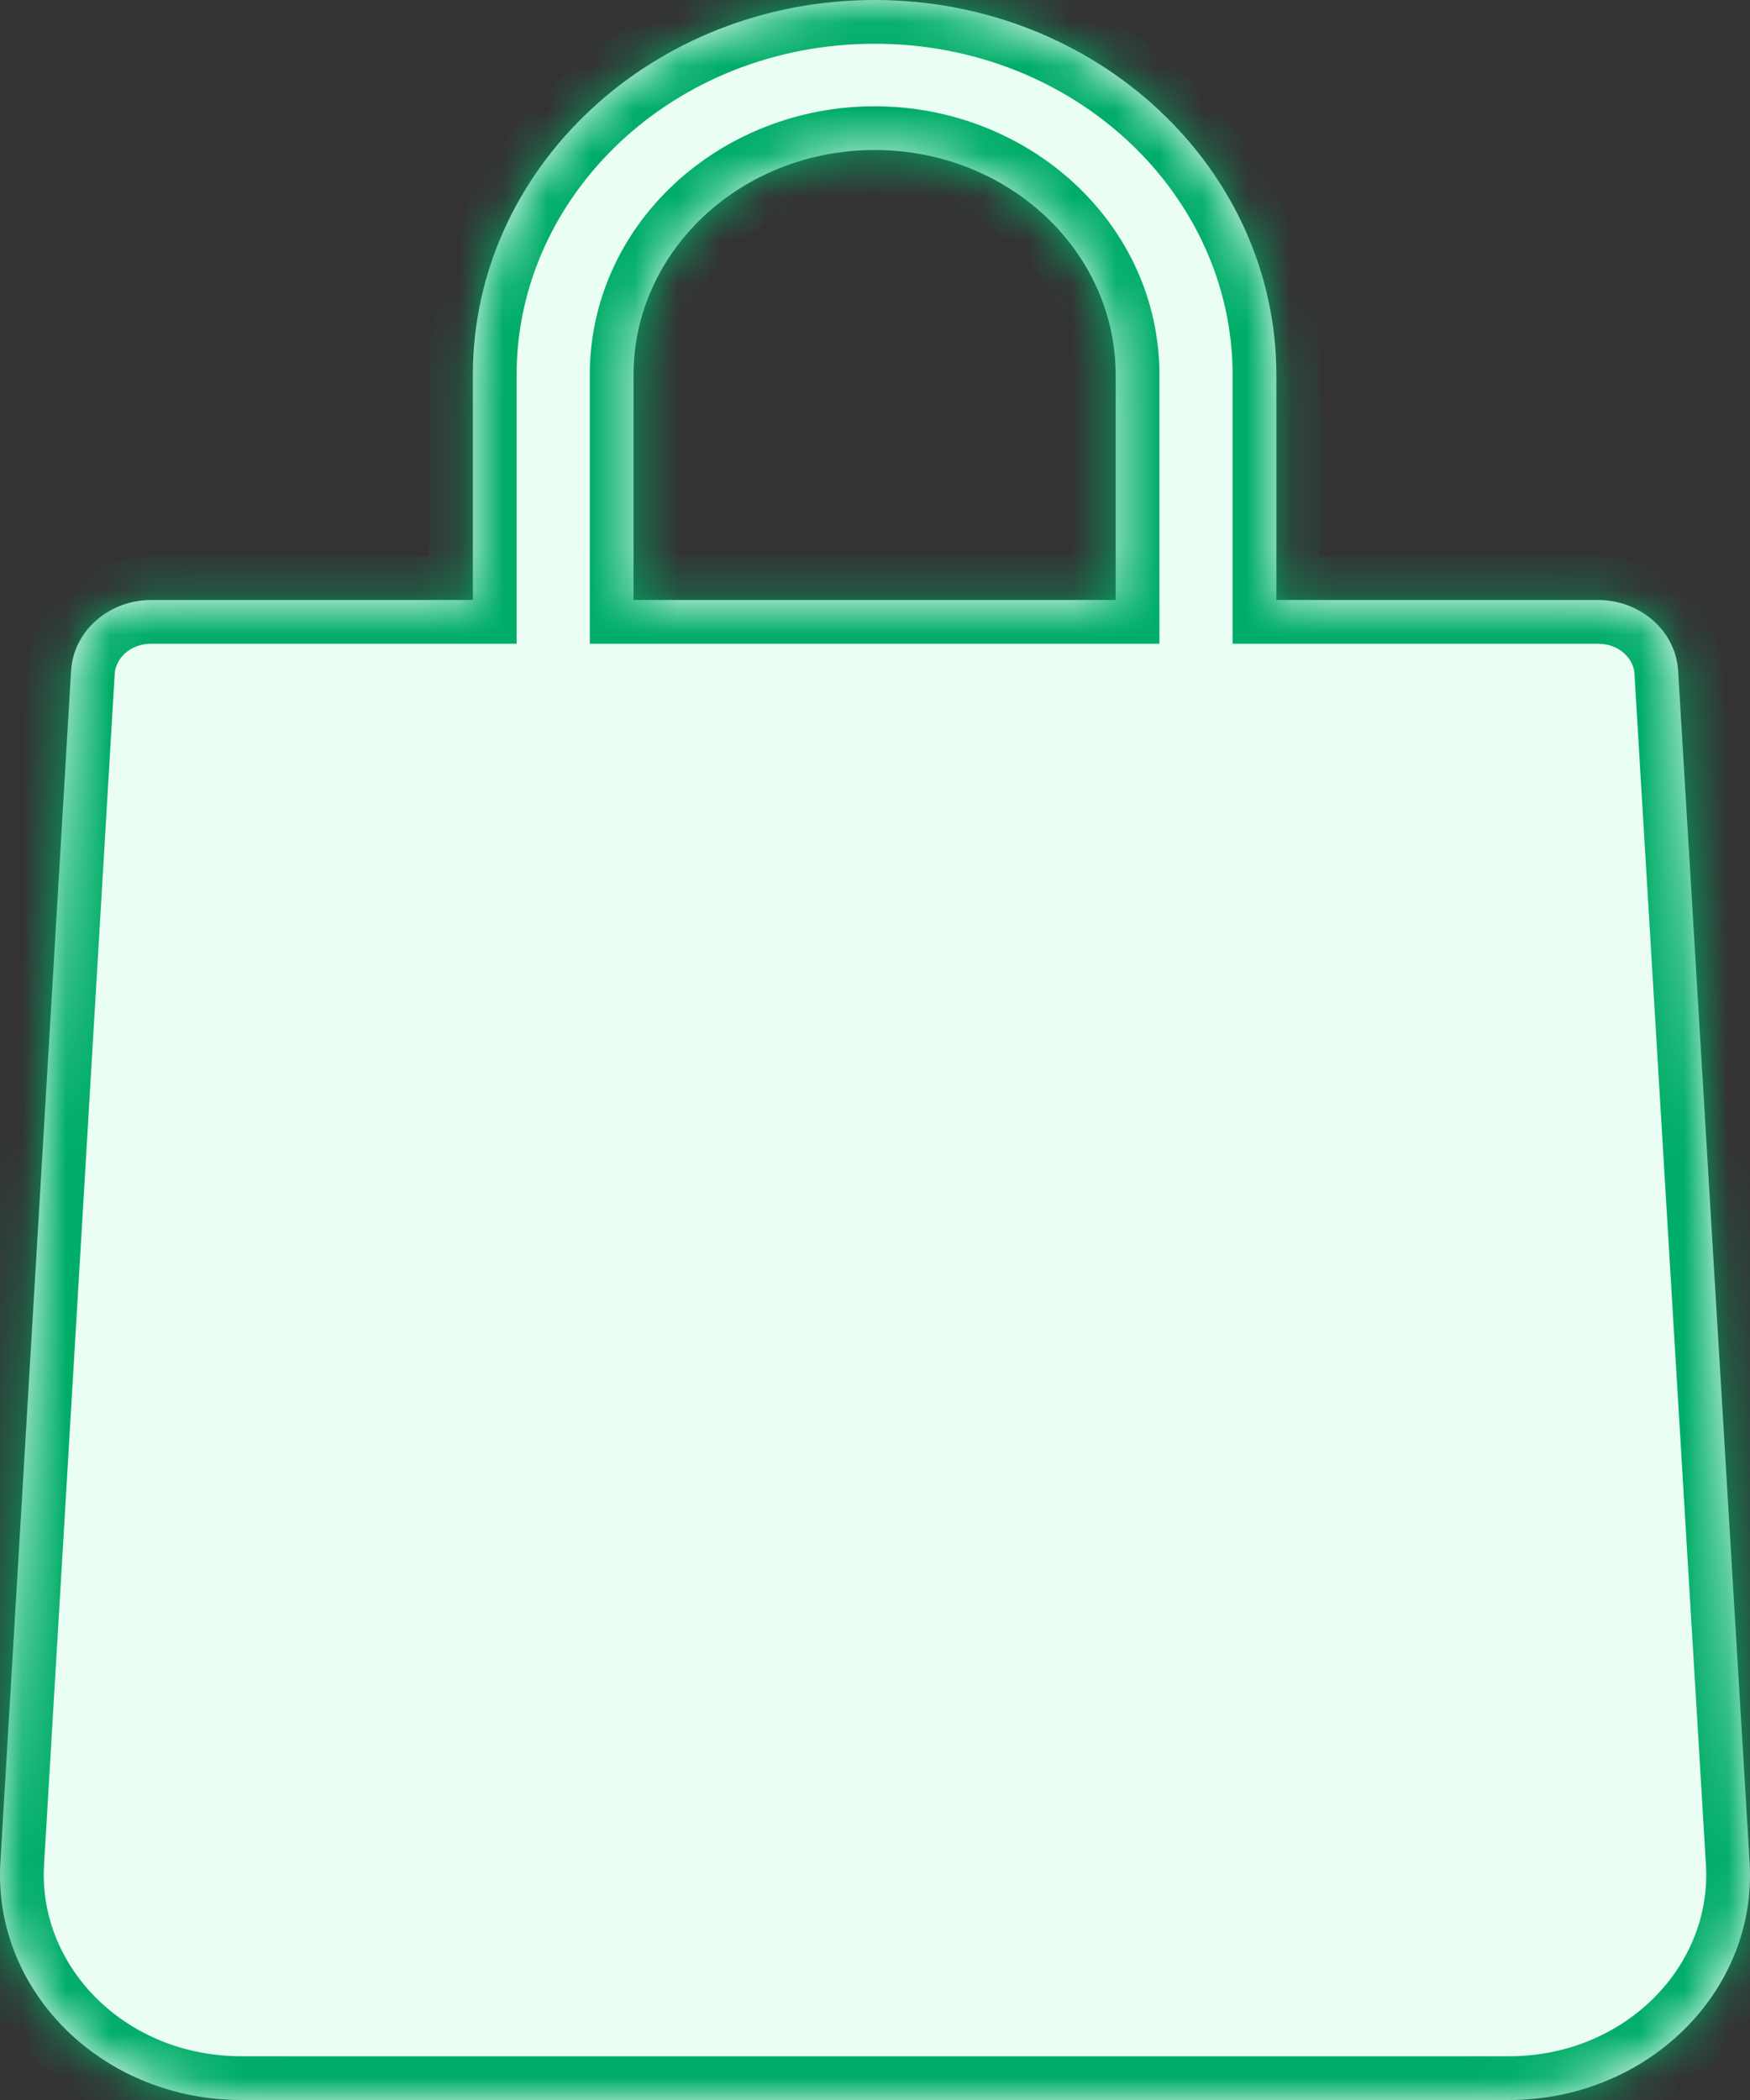 <svg width="40" height="48" viewBox="0 0 40 48" fill="none" xmlns="http://www.w3.org/2000/svg">
<rect x="0" y="0" width="40" height="48" fill="#333333" stroke="none"/>
<mask id="path-1-inside-1_27165_55559" fill="white">
<path d="M38.357 15.326C38.298 14.419 37.493 13.713 36.52 13.714H29.174V8.571C29.174 3.838 25.062 0 19.991 0C14.919 0 10.808 3.838 10.808 8.571V13.714H3.462C2.489 13.713 1.683 14.419 1.625 15.326L0.009 42.566C-0.163 45.401 2.16 47.831 5.198 47.992C5.305 47.997 5.412 48 5.519 48H34.481C37.524 48.005 39.995 45.706 40 42.865C40 42.765 39.997 42.666 39.991 42.566L38.357 15.326ZM14.481 8.571C14.481 5.731 16.948 3.429 19.991 3.429C23.034 3.429 25.501 5.731 25.501 8.571V13.714H14.481V8.571Z"/>
</mask>
<path d="M38.357 15.326C38.298 14.419 37.493 13.713 36.52 13.714H29.174V8.571C29.174 3.838 25.062 0 19.991 0C14.919 0 10.808 3.838 10.808 8.571V13.714H3.462C2.489 13.713 1.683 14.419 1.625 15.326L0.009 42.566C-0.163 45.401 2.16 47.831 5.198 47.992C5.305 47.997 5.412 48 5.519 48H34.481C37.524 48.005 39.995 45.706 40 42.865C40 42.765 39.997 42.666 39.991 42.566L38.357 15.326ZM14.481 8.571C14.481 5.731 16.948 3.429 19.991 3.429C23.034 3.429 25.501 5.731 25.501 8.571V13.714H14.481V8.571Z" fill="#EBFEF3"/>
<path d="M38.357 15.326L39.355 15.266L39.355 15.261L38.357 15.326ZM36.52 13.714L36.52 14.714L36.522 14.714L36.52 13.714ZM29.174 13.714H28.174V14.714H29.174V13.714ZM10.808 13.714V14.714H11.808V13.714H10.808ZM3.462 13.714L3.46 14.714H3.462V13.714ZM1.625 15.326L0.627 15.261L0.627 15.267L1.625 15.326ZM0.009 42.566L1.007 42.626L1.007 42.625L0.009 42.566ZM5.198 47.992L5.251 46.993L5.251 46.993L5.198 47.992ZM5.519 48L5.519 47L5.517 47L5.519 48ZM34.481 48L34.483 47H34.481V48ZM40 42.865L39 42.863L39 42.864L40 42.865ZM39.991 42.566L38.993 42.626L38.993 42.627L39.991 42.566ZM25.501 13.714V14.714H26.501V13.714H25.501ZM14.481 13.714H13.481V14.714H14.481V13.714ZM39.355 15.261C39.259 13.77 37.959 12.712 36.518 12.714L36.522 14.714C37.026 14.713 37.338 15.068 37.359 15.39L39.355 15.261ZM36.52 12.714H29.174V14.714H36.52V12.714ZM30.174 13.714V8.571H28.174V13.714H30.174ZM30.174 8.571C30.174 3.221 25.549 -1 19.991 -1V1C24.576 1 28.174 4.454 28.174 8.571H30.174ZM19.991 -1C14.433 -1 9.808 3.221 9.808 8.571H11.808C11.808 4.454 15.406 1 19.991 1V-1ZM9.808 8.571V13.714H11.808V8.571H9.808ZM10.808 12.714H3.462V14.714H10.808V12.714ZM3.463 12.714C2.023 12.712 0.723 13.77 0.627 15.261L2.623 15.39C2.644 15.068 2.955 14.713 3.46 14.714L3.463 12.714ZM0.627 15.267L-0.989 42.507L1.007 42.625L2.623 15.385L0.627 15.267ZM-0.989 42.505C-1.199 45.959 1.618 48.803 5.145 48.99L5.251 46.993C2.701 46.858 0.872 44.844 1.007 42.626L-0.989 42.505ZM5.145 48.99C5.269 48.997 5.395 49 5.521 49L5.517 47C5.428 47 5.34 46.998 5.251 46.993L5.145 48.99ZM5.519 49H34.481V47H5.519V49ZM34.48 49C38.009 49.005 40.994 46.323 41 42.867L39 42.864C38.996 45.088 37.04 47.004 34.483 47L34.48 49ZM41 42.868C41 42.746 40.997 42.625 40.989 42.505L38.993 42.627C38.998 42.706 39 42.785 39 42.863L41 42.868ZM40.989 42.506L39.355 15.266L37.358 15.386L38.993 42.626L40.989 42.506ZM15.481 8.571C15.481 6.347 17.434 4.429 19.991 4.429V2.429C16.462 2.429 13.481 5.115 13.481 8.571H15.481ZM19.991 4.429C22.548 4.429 24.501 6.347 24.501 8.571H26.501C26.501 5.115 23.52 2.429 19.991 2.429V4.429ZM24.501 8.571V13.714H26.501V8.571H24.501ZM25.501 12.714H14.481V14.714H25.501V12.714ZM15.481 13.714V8.571H13.481V13.714H15.481Z" fill="#00AD68" mask="url(#path-1-inside-1_27165_55559)"/>
</svg>
